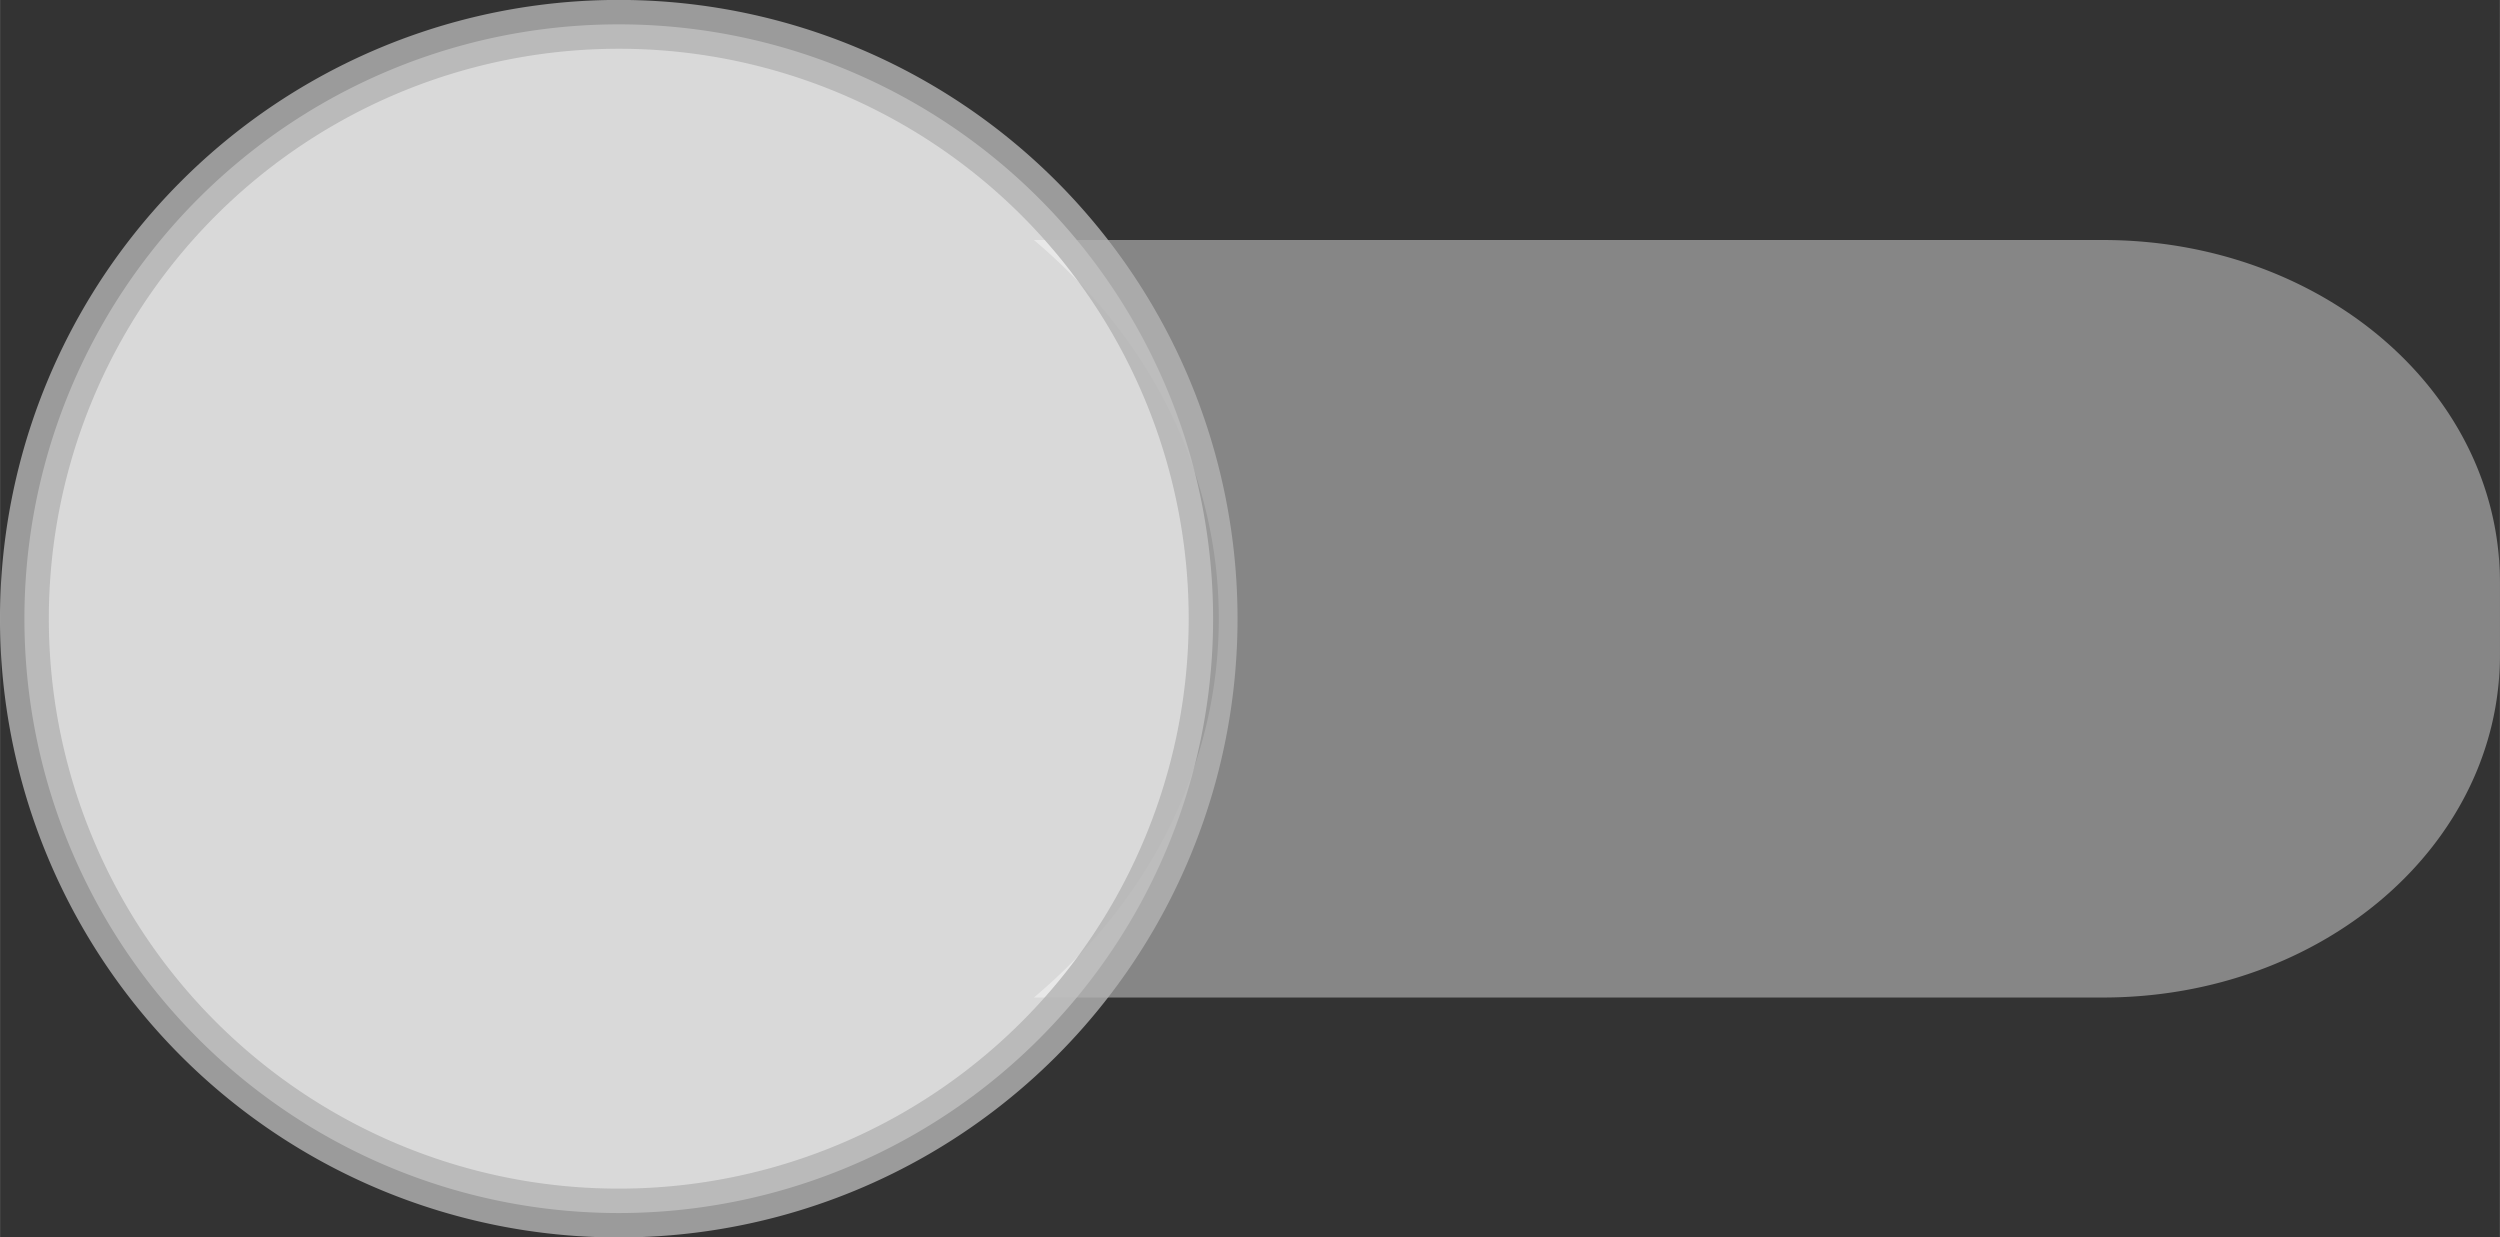 <?xml version="1.0" encoding="UTF-8" standalone="no"?>
<svg
   inkscape:export-ydpi="96"
   inkscape:export-xdpi="96"
   inkscape:export-filename="C:\images\icons\switch-off.png"
   sodipodi:docname="switch-disabled_grey_icon.svg"
   inkscape:version="1.2.2 (732a01da63, 2022-12-09)"
   id="svg853"
   version="1.1"
   viewBox="0 0 16.738 8.285"
   height="11.429"
   width="23.091"
   xmlns:inkscape="http://www.inkscape.org/namespaces/inkscape"
   xmlns:sodipodi="http://sodipodi.sourceforge.net/DTD/sodipodi-0.dtd"
   xmlns="http://www.w3.org/2000/svg"
   xmlns:svg="http://www.w3.org/2000/svg"
   xmlns:rdf="http://www.w3.org/1999/02/22-rdf-syntax-ns#"
   xmlns:cc="http://creativecommons.org/ns#"
   xmlns:dc="http://purl.org/dc/elements/1.1/">
  <rect x="0" y="0" width="16.738" height="8.285" fill="#333333" stroke="none"/>
  <defs
     id="defs847">
    <pattern
       id="EMFhbasepattern"
       patternUnits="userSpaceOnUse"
       width="6"
       height="6"
       x="0"
       y="0" />
  </defs>
  <sodipodi:namedview
     units="px"
     inkscape:window-maximized="1"
     inkscape:window-y="-9"
     inkscape:window-x="-9"
     inkscape:window-height="1051"
     inkscape:window-width="1920"
     showgrid="false"
     inkscape:document-rotation="0"
     inkscape:current-layer="layer1"
     inkscape:document-units="px"
     inkscape:cy="17.5"
     inkscape:cx="30"
     inkscape:zoom="17.4"
     inkscape:pageshadow="2"
     inkscape:pageopacity="0.0"
     borderopacity="1.0"
     bordercolor="#666666"
     pagecolor="#ffffff"
     id="base"
     inkscape:showpageshadow="2"
     inkscape:pagecheckerboard="0"
     inkscape:deskcolor="#d1d1d1">
    <inkscape:grid
       id="grid1445"
       type="xygrid"
       originx="-4.9422542e-07"
       originy="-4.014236e-06" />
  </sodipodi:namedview>
  <g
     id="layer1"
     inkscape:groupmode="layer"
     inkscape:label="Layer 1">
    <path
       id="rect1429"
       style="opacity:0.81;fill:#999999;fill-opacity:1;stroke:none;stroke-width:0.024"
       d="m 14.08,1.607 c 1.473,0 2.658,1.022 2.658,2.293 v 0.486 c 0,1.27 -1.185,2.293 -2.658,2.293 H 6.922 A 4.108,3.543 0 0 0 8.16,4.142 4.108,3.543 0 0 0 6.922,1.607 Z" />
    <path
       d="M 0.163,4.143 A 3.979,3.979 0 0 0 4.142,8.122 3.979,3.979 0 0 0 8.122,4.143 3.979,3.979 0 0 0 4.142,0.163 3.979,3.979 0 0 0 0.163,4.143 Z"
       style="opacity:0.81;fill:#ffffff;fill-opacity:1;stroke:#b3b3b3;stroke-width:0.327;stroke-miterlimit:4;stroke-dasharray:none"
       id="path1438" />
  </g>
</svg>
